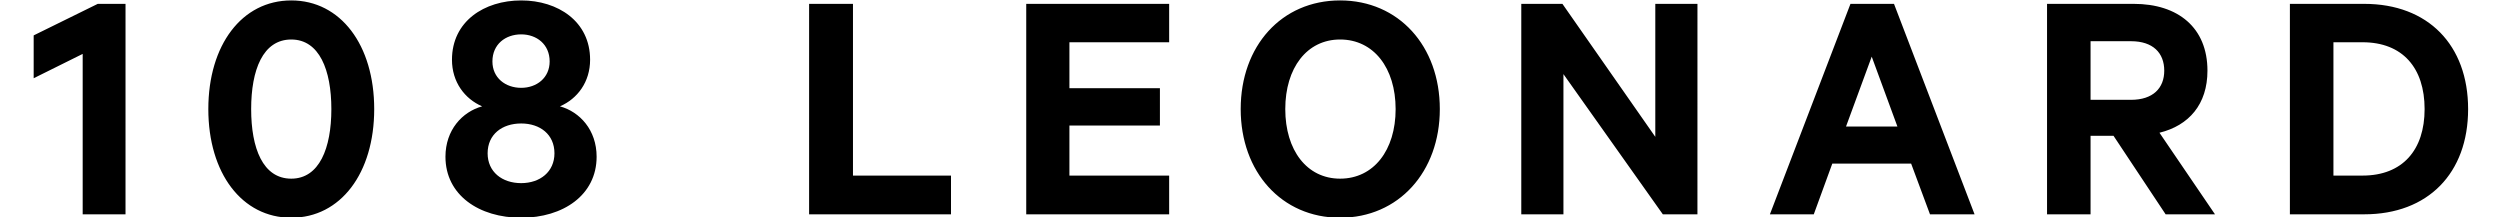 <?xml version="1.0" encoding="UTF-8" standalone="no"?>
<!-- Generator: Adobe Illustrator 16.0.0, SVG Export Plug-In . SVG Version: 6.00 Build 0)  -->

<svg
   version="1.1"
   id="Layer_1"
   x="0px"
   y="0px"
   width="267"
   height="23.208"
   viewBox="0 12.078 267 23.208"
   enable-background="new 0 12.078 530.635 23.208"
   xml:space="preserve"
   sodipodi:docname="108_leonard_text.svg"
   inkscape:export-filename="../206e09cb/teste.svg"
   inkscape:export-xdpi="78.421432"
   inkscape:export-ydpi="78.421432"
   xmlns:inkscape="http://www.inkscape.org/namespaces/inkscape"
   xmlns:sodipodi="http://sodipodi.sourceforge.net/DTD/sodipodi-0.dtd"
   xmlns="http://www.w3.org/2000/svg"
   xmlns:svg="http://www.w3.org/2000/svg"><defs
   id="defs25" /><sodipodi:namedview
   id="namedview23"
   pagecolor="#ffffff"
   bordercolor="#000000"
   borderopacity="0.25"
   inkscape:showpageshadow="2"
   inkscape:pageopacity="0.0"
   inkscape:pagecheckerboard="0"
   inkscape:deskcolor="#d1d1d1"
   showgrid="false" />
<path
   d="M 13.405,34.966 H 8.83 v -17.131 l -5.234,2.599 v -4.576 l 6.845,-3.368 h 2.965 z m 8.844,-11.238 c 0,-6.846 3.587,-11.604 8.858,-11.604 5.271,0 8.858,4.758 8.858,11.604 0,6.845 -3.587,11.604 -8.858,11.604 -5.271,0 -8.858,-4.759 -8.858,-11.604 z m 4.575,0 c 0,4.173 1.245,7.431 4.283,7.431 3.001,0 4.283,-3.258 4.283,-7.431 0,-4.173 -1.282,-7.431 -4.283,-7.431 -3.038,0 -4.283,3.259 -4.283,7.431 z m 20.751,5.088 c 0,-2.855 1.794,-4.795 3.917,-5.381 -1.867,-0.806 -3.221,-2.599 -3.221,-4.978 0,-4.1 3.441,-6.333 7.395,-6.333 3.917,0 7.357,2.232 7.357,6.333 0,2.379 -1.354,4.173 -3.221,4.978 2.123,0.586 3.917,2.525 3.917,5.381 0,4.1 -3.587,6.516 -8.053,6.516 -4.503,0 -8.091,-2.416 -8.091,-6.516 z m 11.641,-0.366 c 0,-2.014 -1.538,-3.185 -3.551,-3.185 -2.05,0 -3.587,1.171 -3.587,3.185 0,1.978 1.538,3.187 3.587,3.187 2.013,-0.003 3.551,-1.212 3.551,-3.187 z m -0.513,-9.81 c 0,-1.829 -1.391,-2.891 -3.039,-2.891 -1.684,0 -3.074,1.061 -3.074,2.891 0,1.757 1.391,2.818 3.074,2.818 1.648,0 3.039,-1.061 3.039,-2.818 z m 27.71,-6.15 h 4.685 v 18.34 h 10.469 v 4.137 H 86.412 Z m 38.453,0 v 4.1 h -10.652 v 4.906 h 9.665 v 3.989 h -9.665 v 5.345 h 10.652 v 4.137 h -15.264 v -22.477 z m 18.256,22.842 c -6.259,0 -10.616,-4.904 -10.616,-11.604 0,-6.735 4.357,-11.604 10.616,-11.604 6.259,0 10.651,4.868 10.651,11.604 0,6.697 -4.392,11.604 -10.651,11.604 z m 0,-19.035 c -3.552,0 -5.855,3.039 -5.855,7.431 0,4.395 2.305,7.431 5.855,7.431 3.587,0 5.931,-3.036 5.931,-7.431 -0.003,-4.392 -2.344,-7.431 -5.931,-7.431 z m 38.164,18.669 h -3.696 l -10.615,-14.972 v 14.972 h -4.502 v -22.476 h 4.393 l 9.92,14.203 v -14.203 h 4.502 z m 20.993,-22.476 8.604,22.477 h -4.76 l -2.014,-5.418 h -8.419 l -1.978,5.418 h -4.686 l 8.604,-22.477 z m -5.125,13.105 h 5.491 l -2.745,-7.468 z m 26.118,0.989 v 8.383 h -4.648 v -22.477 h 9.261 c 4.723,0 7.871,2.527 7.871,7.139 0,3.586 -1.978,5.855 -5.125,6.625 l 5.93,8.713 h -5.271 l -5.564,-8.383 z m 0,-3.845 h 4.319 c 2.343,0 3.551,-1.244 3.551,-3.111 0,-1.905 -1.208,-3.149 -3.551,-3.149 h -4.319 z m 21.289,-10.249 h 7.942 c 6.811,0 11.092,4.393 11.092,11.238 0,6.845 -4.281,11.238 -11.092,11.238 h -7.942 z m 7.76,18.34 c 4.283,0 6.627,-2.746 6.627,-7.102 0,-4.393 -2.344,-7.137 -6.627,-7.137 h -3.11 v 14.239 z"
   id="path18" />

</svg>
